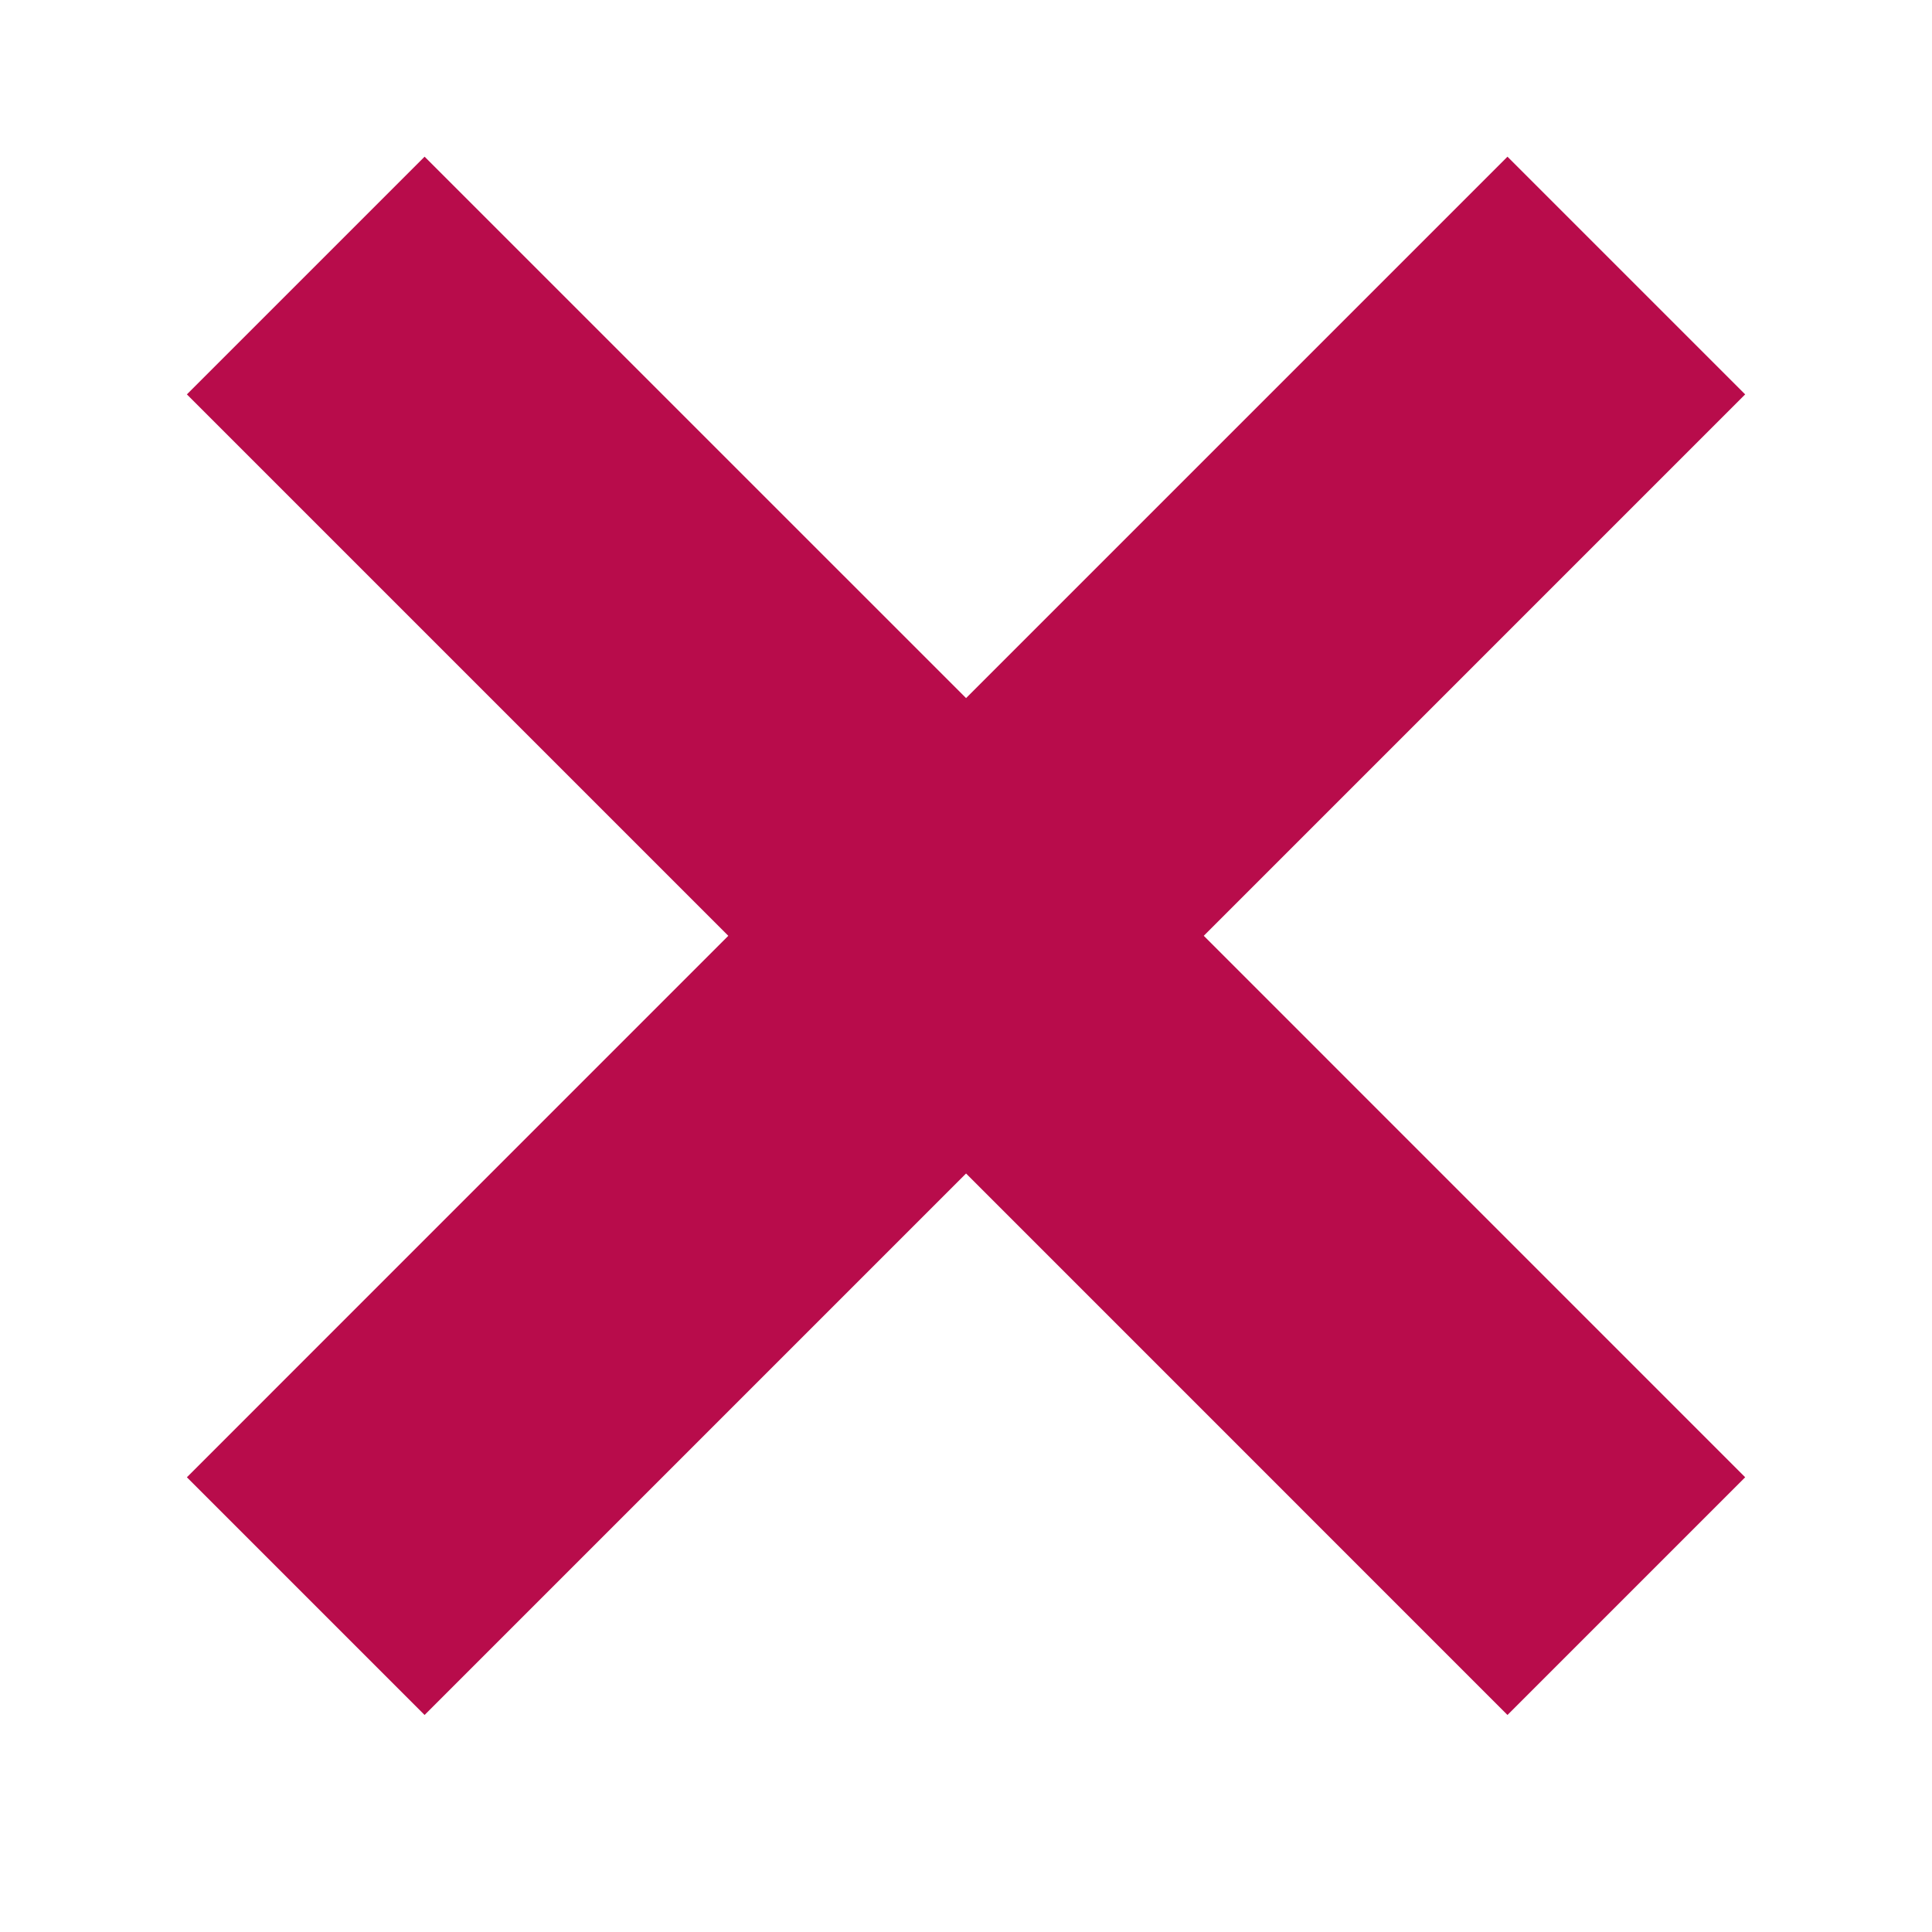 <svg width="30" height="30" viewBox="0 0 30 30" fill="none" xmlns="http://www.w3.org/2000/svg">
<g id="Not Included Item 1 Icon">
<path id="Union" fill-rule="evenodd" clip-rule="evenodd" d="M6.593 2.433L2.902 6.124L11.309 14.531L2.902 22.939L6.593 26.63L15.001 18.222L23.408 26.63L27.099 22.939L18.692 14.531L27.099 6.124L23.408 2.433L15.001 10.84L6.593 2.433Z" fill="#B80C4B"/>
</g>
</svg>
